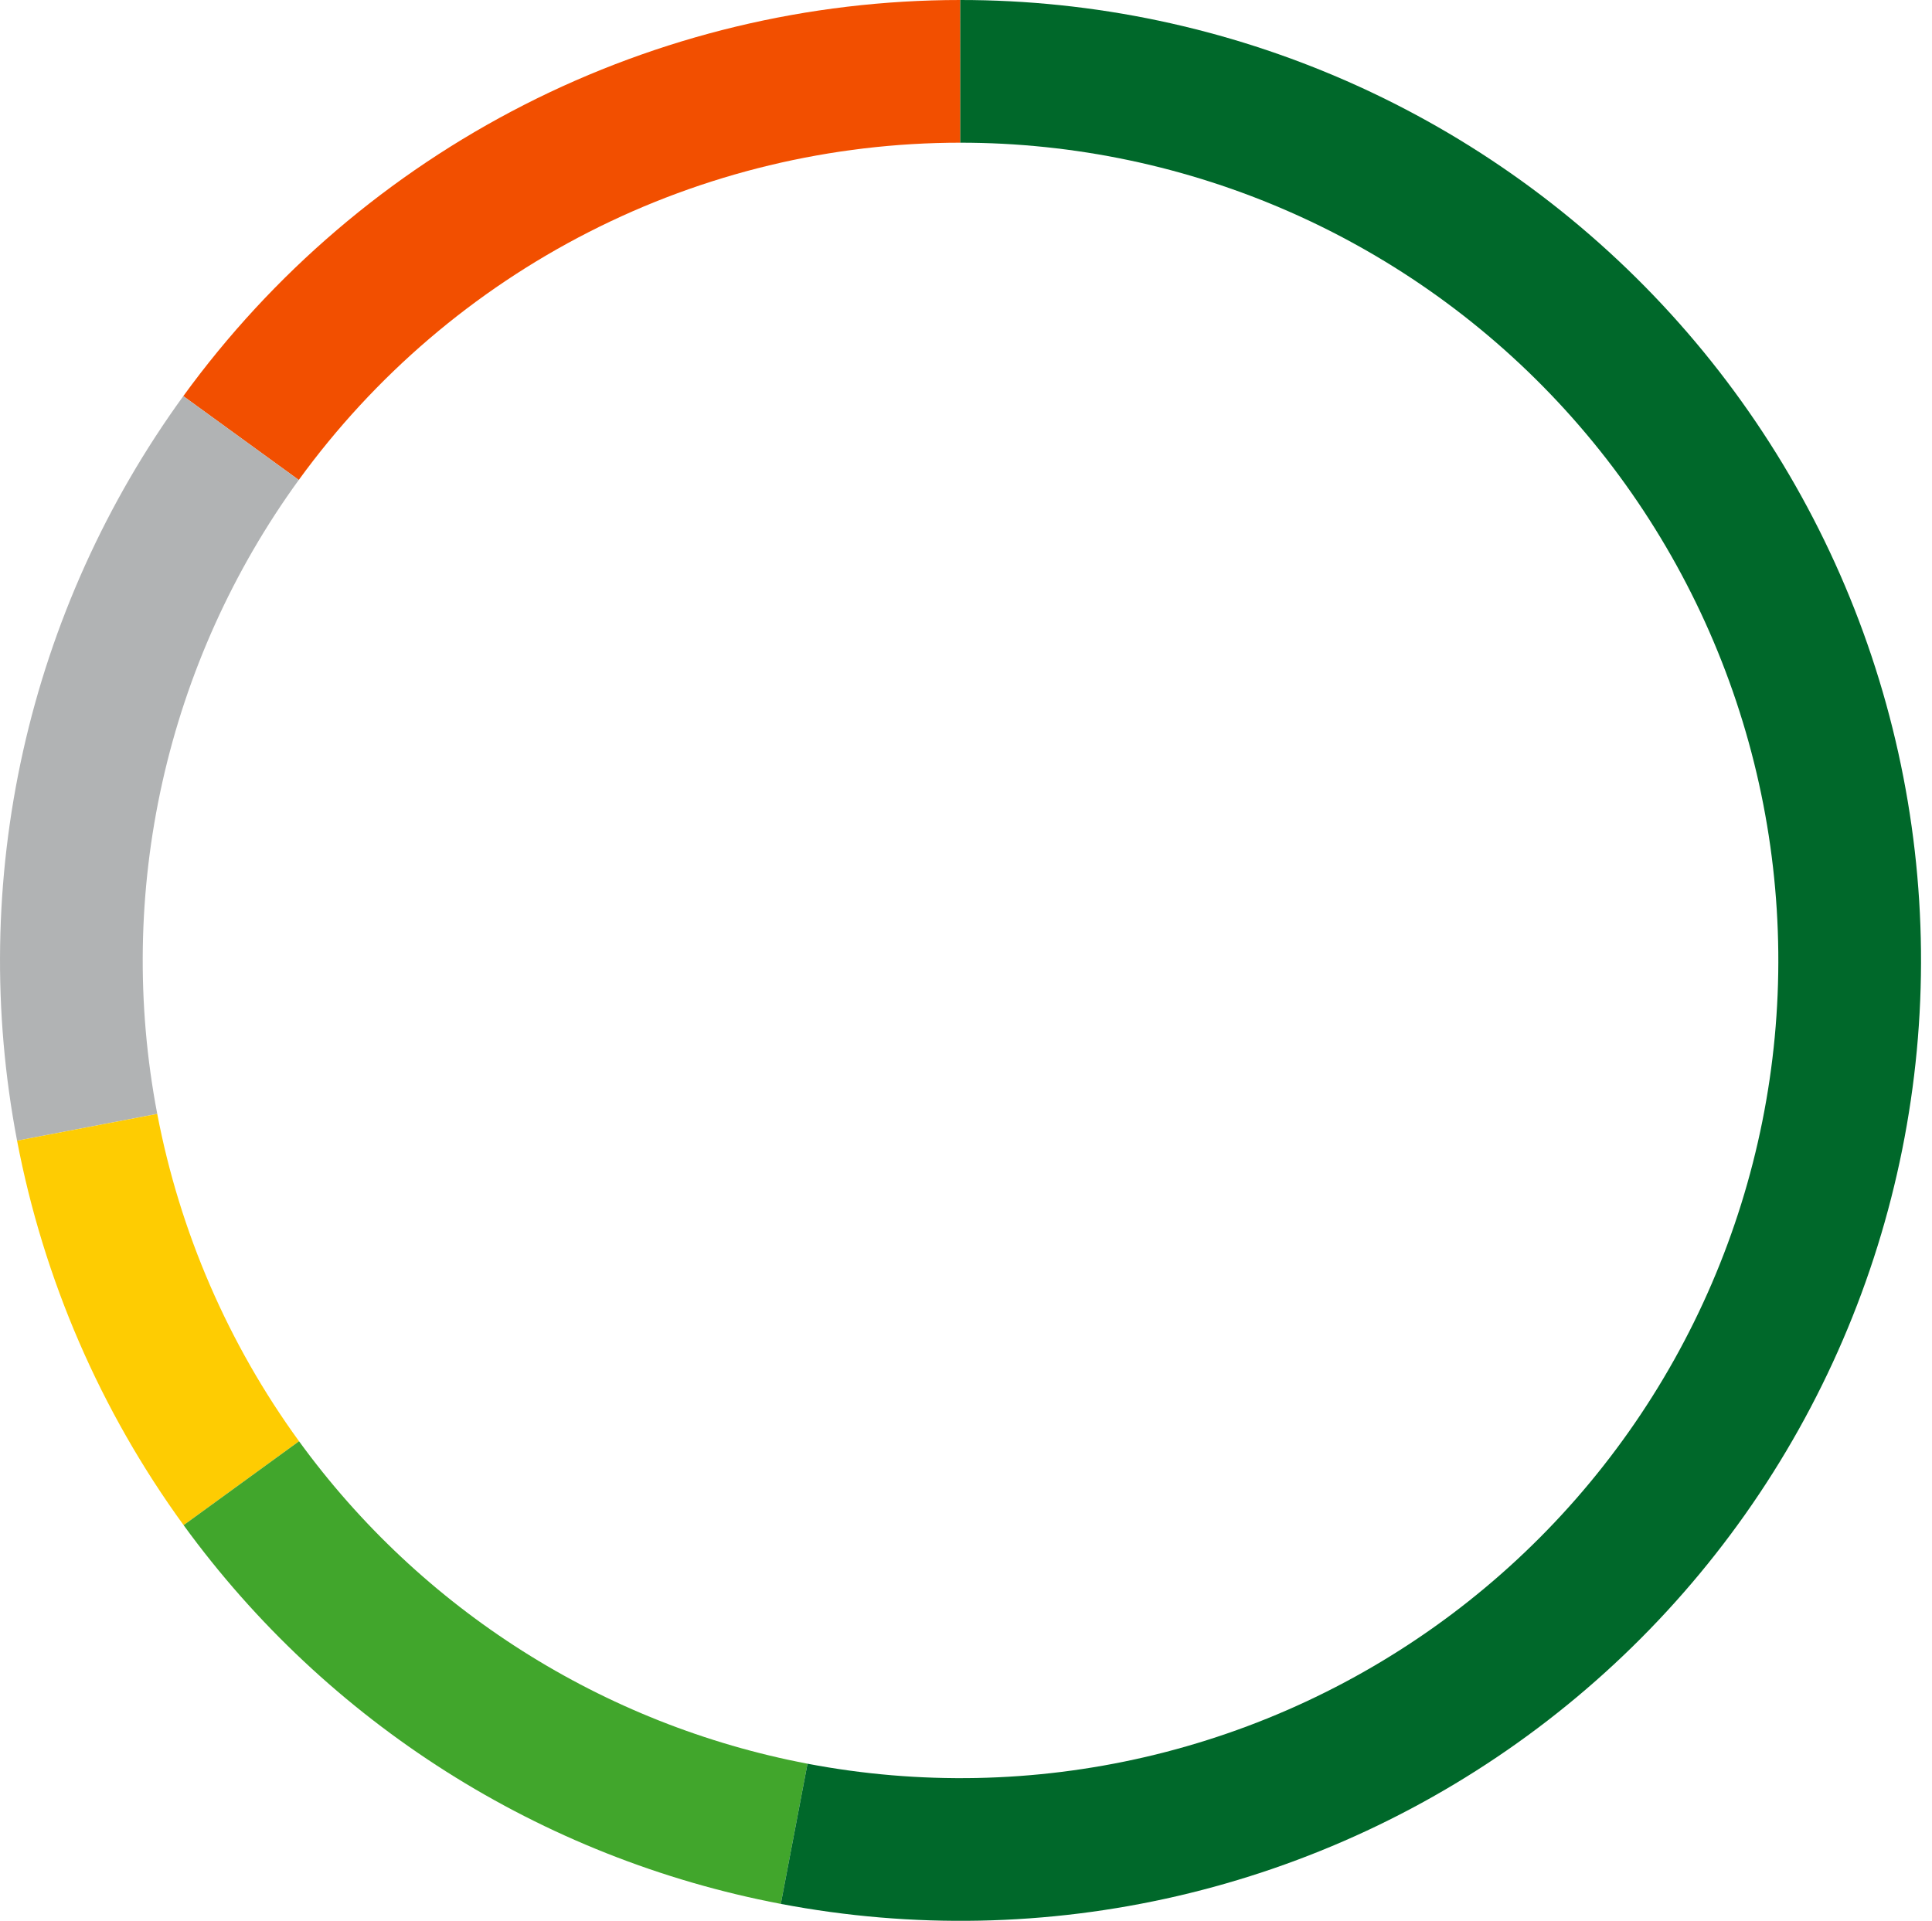 <svg width="176" height="175" viewBox="0 0 176 175" fill="none" xmlns="http://www.w3.org/2000/svg">
<g clip-path="url(#clip0_1_8)">
<path d="M87.478 6.5C74.696 6.504 62.095 9.533 50.708 15.339C39.32 21.145 29.468 29.565 21.957 39.908" stroke="#F24F00" stroke-width="13"/>
<path d="M21.957 39.908C15.456 48.862 10.858 59.053 8.447 69.853C6.036 80.653 5.863 91.832 7.94 102.701" stroke="#B1B3B4" stroke-width="13"/>
<path d="M7.94 102.701C10.178 114.412 14.973 125.485 21.984 135.129" stroke="#FECC02" stroke-width="13"/>
<path d="M21.984 135.129C34.098 151.793 52.107 163.215 72.346 167.07" stroke="#41A62C" stroke-width="13"/>
<path d="M72.345 167.07C83.426 169.18 94.825 168.953 105.813 166.403C116.801 163.853 127.135 159.036 136.153 152.261C145.172 145.486 152.675 136.902 158.184 127.059C163.693 117.216 167.085 106.33 168.144 95.1C169.202 83.87 167.903 72.543 164.33 61.844C160.758 51.145 154.99 41.31 147.396 32.969C139.802 24.629 130.55 17.966 120.232 13.408C109.914 8.85 98.758 6.497 87.478 6.5" stroke="#00682A" stroke-width="13"/>
</g>
<defs>
<clipPath id="clip0_1_8">
<rect width="176" height="175" fill="white"/>
</clipPath>
</defs>
</svg>
